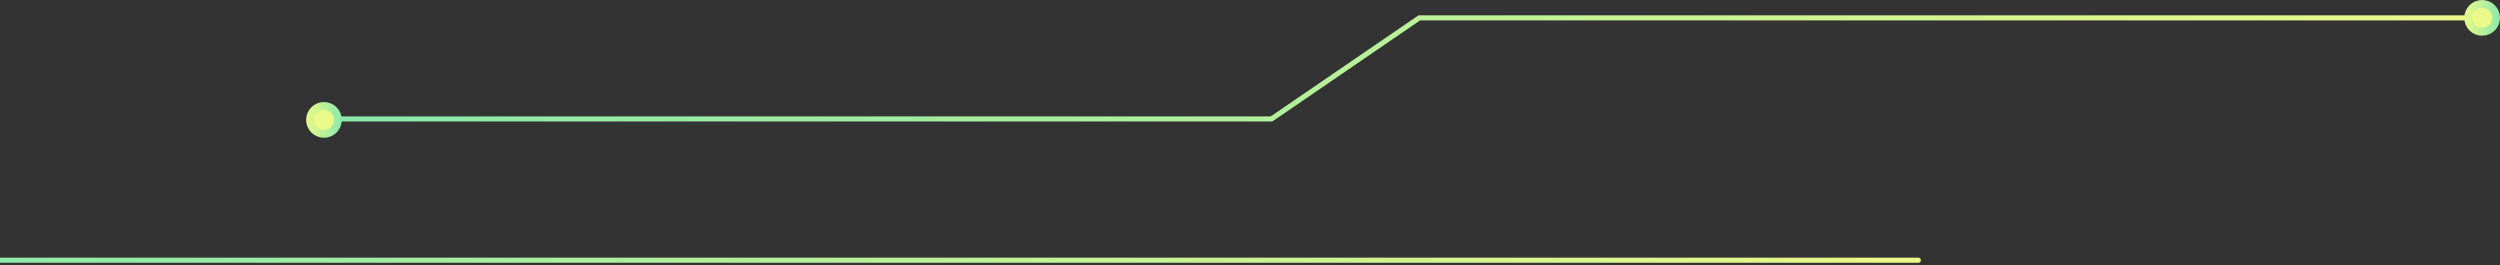 <svg width="490" height="52" viewBox="0 0 490 52" fill="none" xmlns="http://www.w3.org/2000/svg">
<rect x="0" y="0" width="490" height="52" fill="#333333" stroke="none"/>
<path d="M485.5 3.5H278.186L249.223 23.308H64.775" stroke="url(#paint0_linear_155_387)" stroke-miterlimit="10"/>
<path d="M486.5 0.772C488.012 0.772 489.228 1.988 489.228 3.5C489.228 5.012 488.012 6.228 486.5 6.228C484.988 6.228 483.772 5.012 483.772 3.5C483.772 1.988 484.988 0.772 486.5 0.772Z" fill="#EBF989" stroke="url(#paint1_linear_155_387)" stroke-width="1.543"/>
<path d="M63.5 20.772C65.012 20.772 66.228 21.988 66.228 23.5C66.228 25.012 65.012 26.228 63.5 26.228C61.988 26.228 60.772 25.012 60.772 23.5C60.772 21.988 61.988 20.772 63.5 20.772Z" fill="#EBF989" stroke="url(#paint2_linear_155_387)" stroke-width="1.543"/>
<path d="M376 51H-8" stroke="url(#paint3_linear_155_387)" stroke-miterlimit="10" stroke-linecap="round"/>
<defs>
<linearGradient id="paint0_linear_155_387" x1="485.5" y1="3.5" x2="273.361" y2="223.992" gradientUnits="userSpaceOnUse">
<stop stop-color="#EBF989"/>
<stop offset="1" stop-color="#89E9AA"/>
</linearGradient>
<linearGradient id="paint1_linear_155_387" x1="483" y1="0" x2="490.325" y2="0.358" gradientUnits="userSpaceOnUse">
<stop stop-color="#EBF989"/>
<stop offset="1" stop-color="#89E9AA"/>
</linearGradient>
<linearGradient id="paint2_linear_155_387" x1="60" y1="20" x2="67.325" y2="20.358" gradientUnits="userSpaceOnUse">
<stop stop-color="#EBF989"/>
<stop offset="1" stop-color="#89E9AA"/>
</linearGradient>
<linearGradient id="paint3_linear_155_387" x1="376" y1="51" x2="374.862" y2="72.375" gradientUnits="userSpaceOnUse">
<stop stop-color="#EBF989"/>
<stop offset="1" stop-color="#89E9AA"/>
</linearGradient>
</defs>
</svg>
